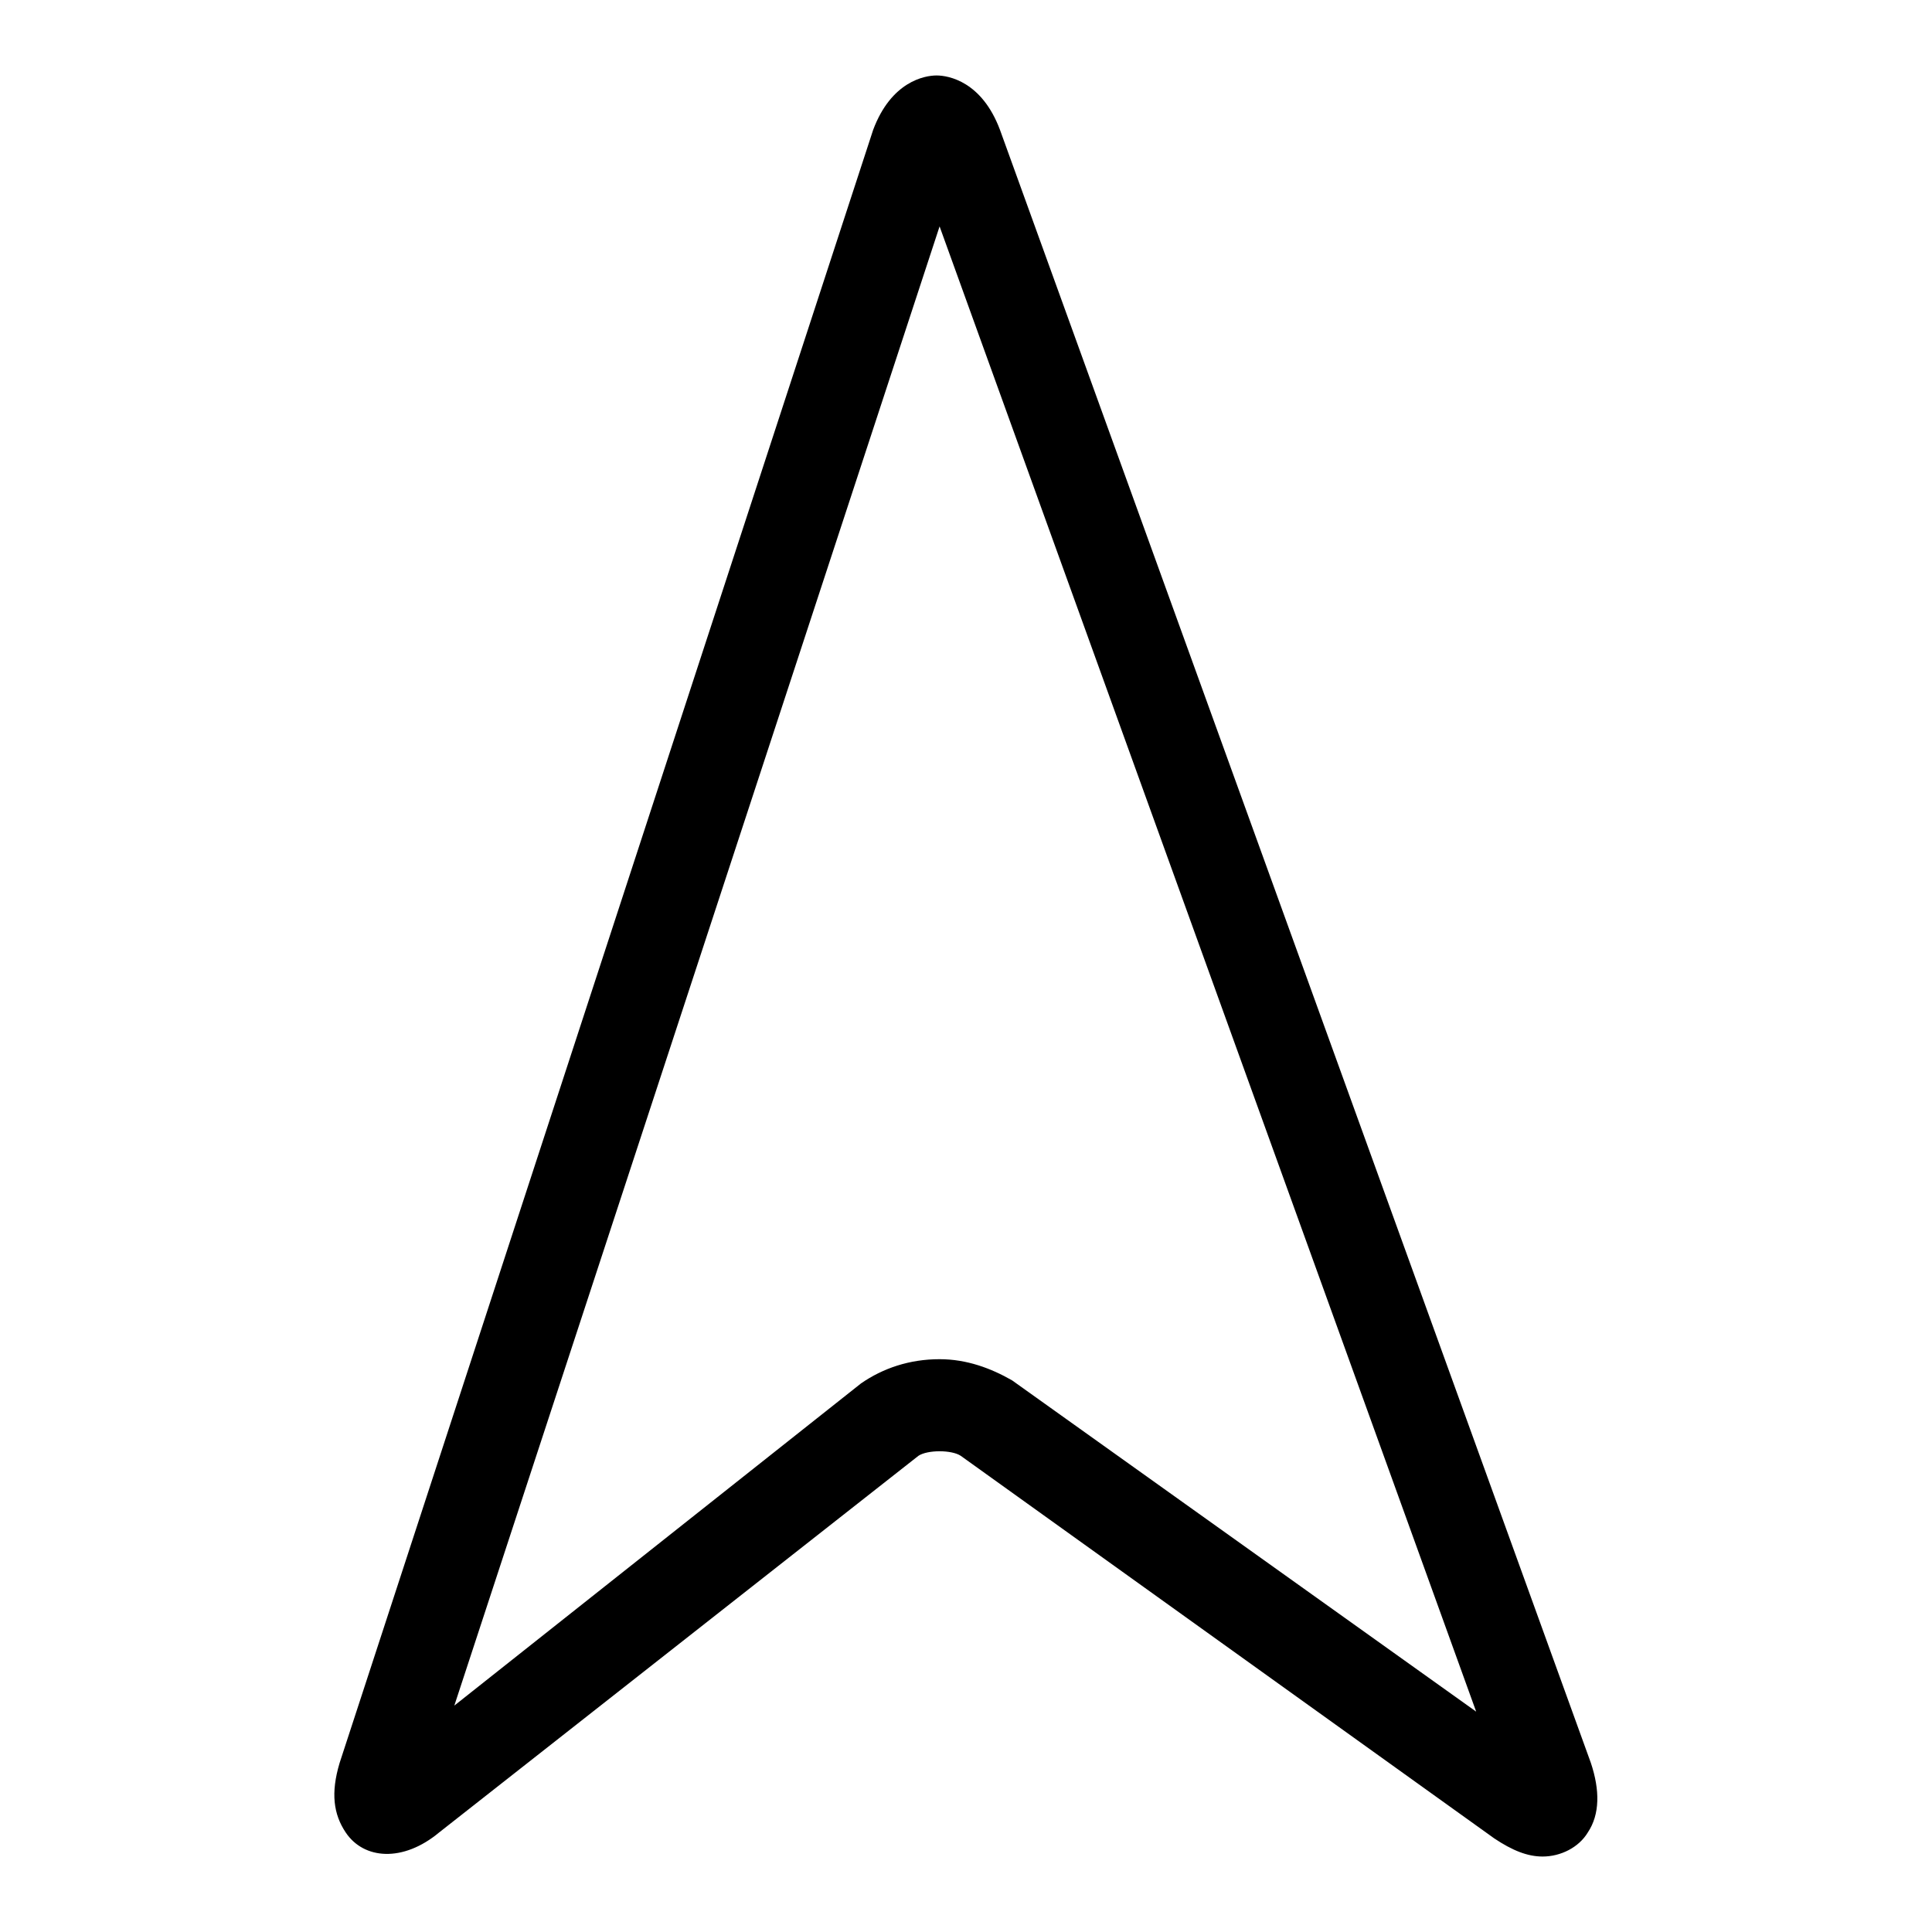 <?xml version="1.0" encoding="utf-8"?>
<!-- Svg Vector Icons : http://www.onlinewebfonts.com/icon -->
<!DOCTYPE svg PUBLIC "-//W3C//DTD SVG 1.1//EN" "http://www.w3.org/Graphics/SVG/1.1/DTD/svg11.dtd">
<svg version="1.1" xmlns="http://www.w3.org/2000/svg" xmlns:xlink="http://www.w3.org/1999/xlink" x="0px" y="0px" viewBox="0 0 256 256" enable-background="new 0 0 256 256" xml:space="preserve">
<g><g><path fill="#000000" d="M204.4,246c-2,0-4-0.8-6.4-2.4l-70.7-50.7c-1.2-0.8-4.4-0.8-5.6,0l-63.5,49.9c-4.8,4-10,3.6-12.4,0c-1.6-2.4-2-5.2-0.8-9.2l70.7-216.4c2.4-6.4,6.8-7.2,8.4-7.2s6,0.8,8.4,7.2l78.3,216.4c1.2,3.6,1.2,6.8-0.4,9.2C209.2,244.8,206.8,246,204.4,246z M124.5,180.1c3.6,0,6.8,1.2,9.6,2.8l61.5,43.9L124.5,30L60.2,226l53.9-42.7C117,181.3,120.5,180.1,124.5,180.1z"/></g></g>
</svg>